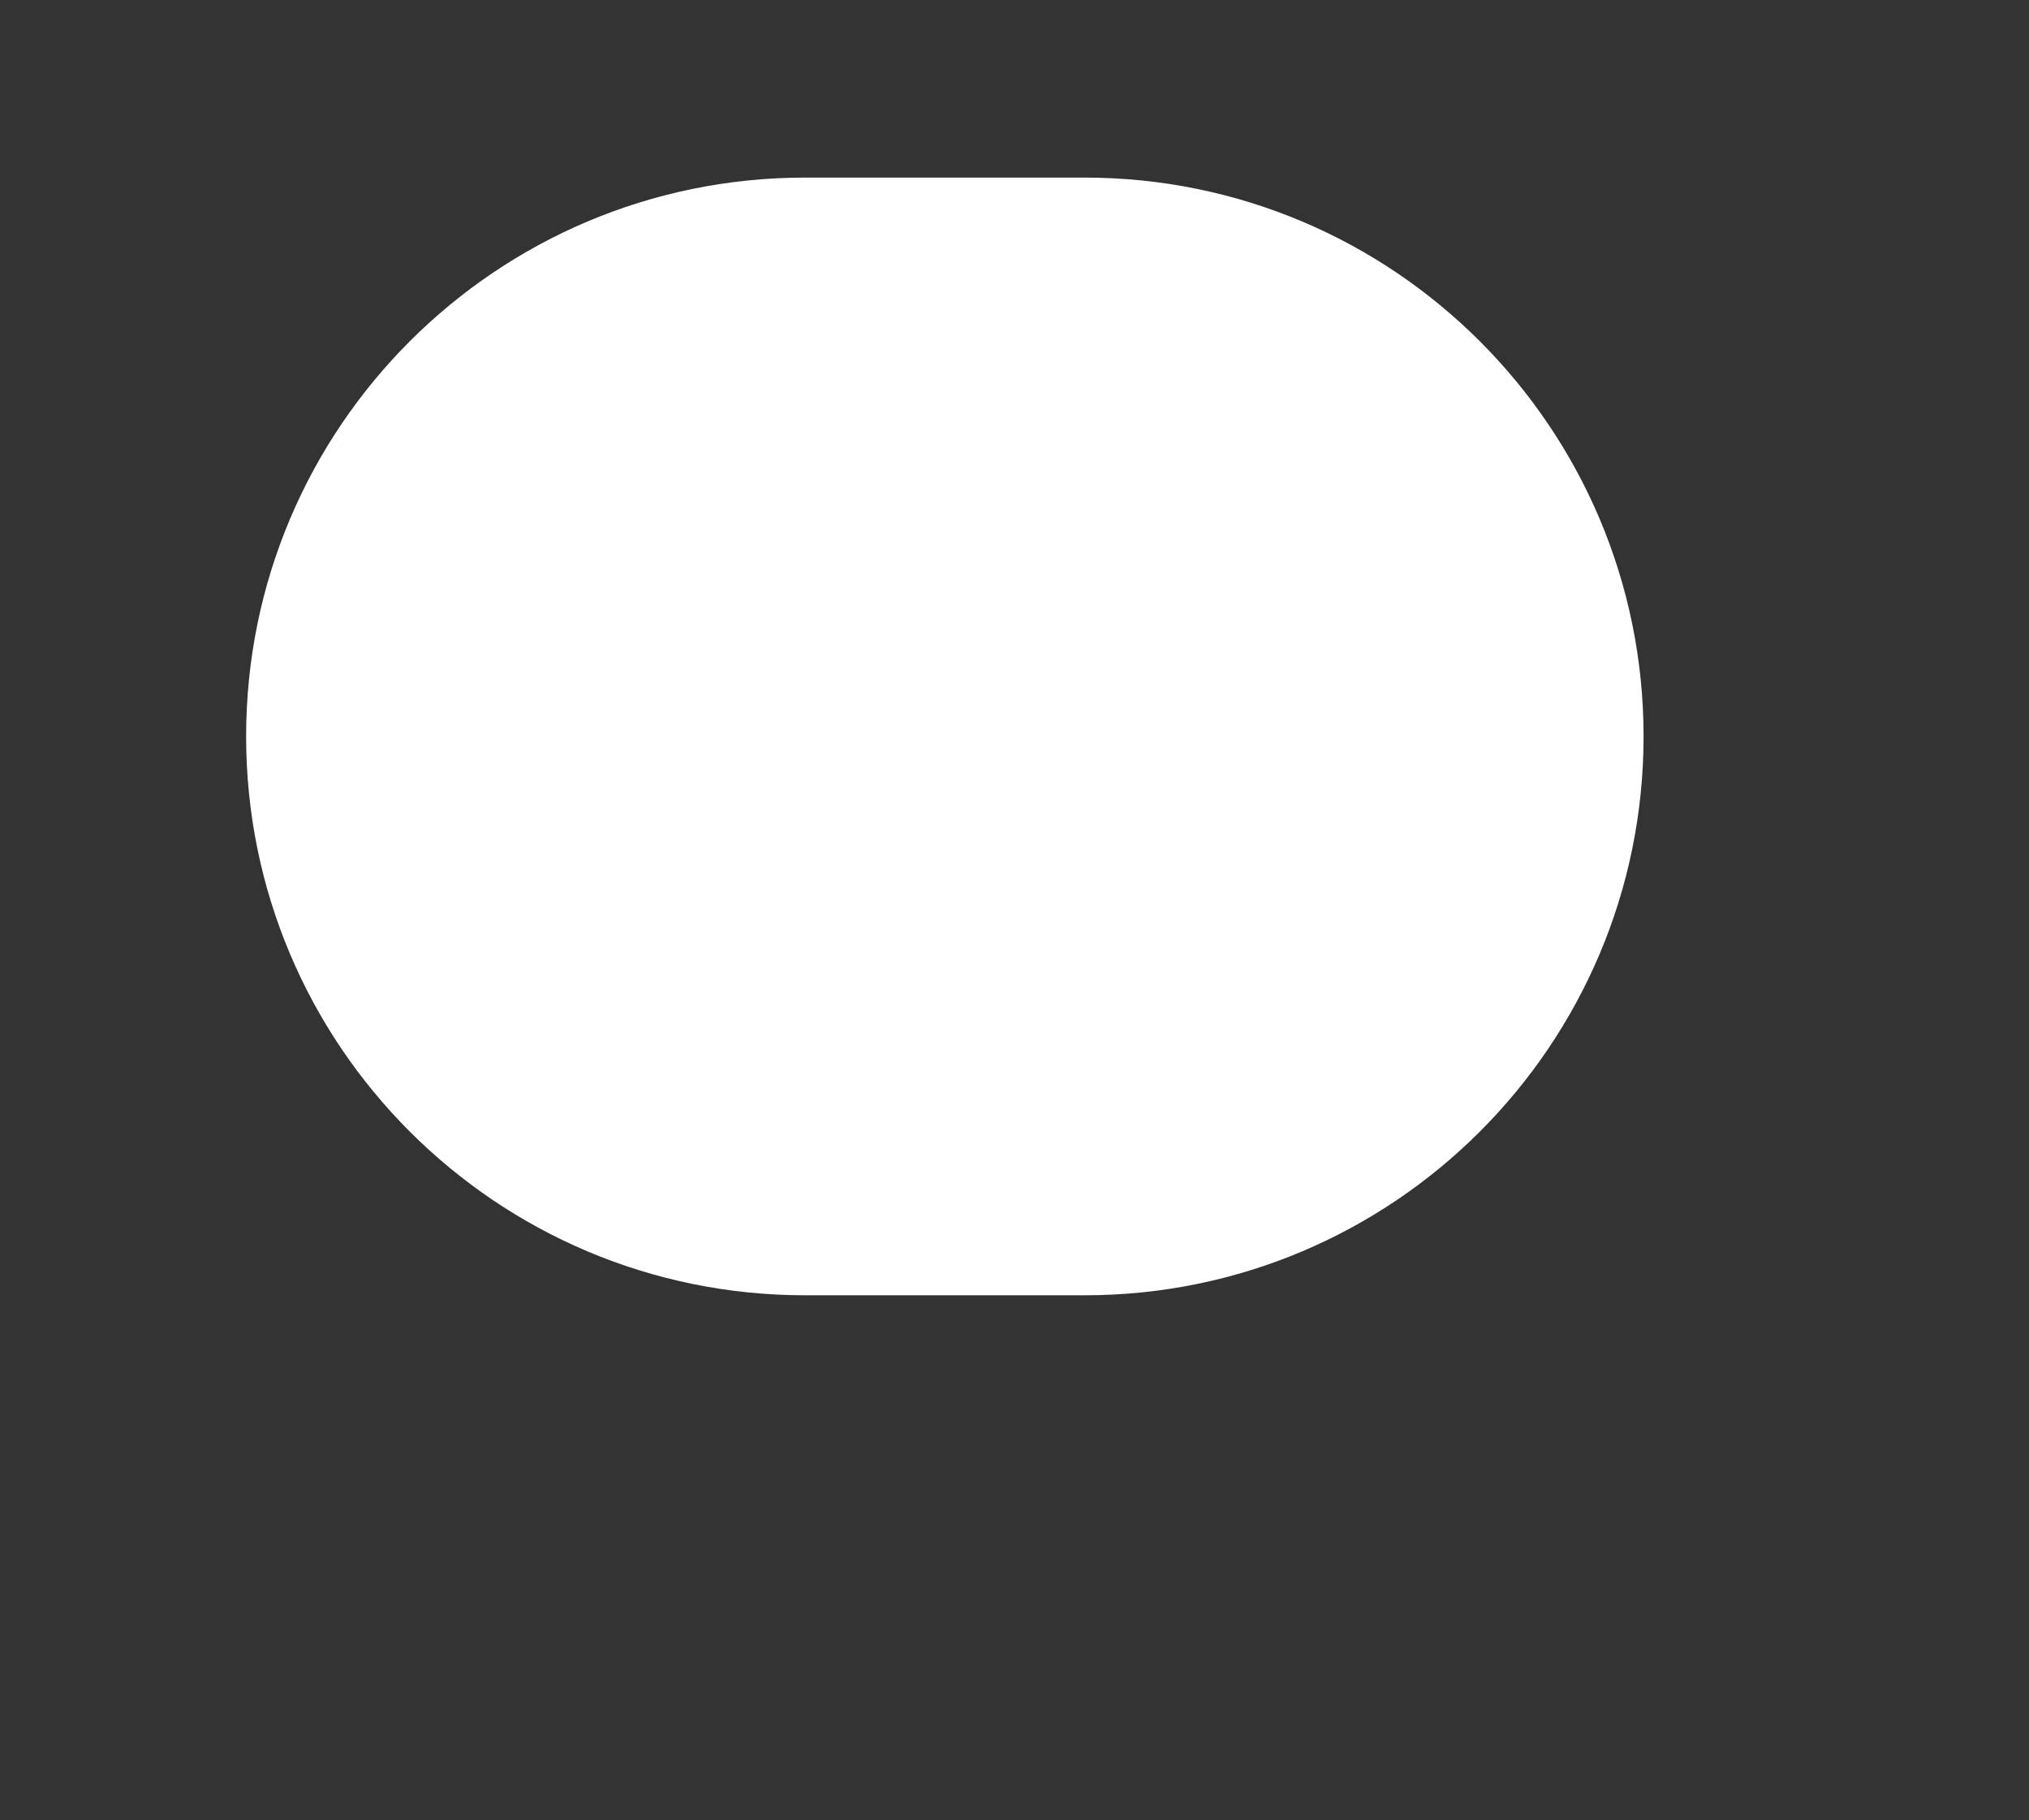 <?xml version="1.0" encoding="utf-8"?>
<!-- Generator: Adobe Illustrator 15.1.0, SVG Export Plug-In . SVG Version: 6.00 Build 0)  -->
<!DOCTYPE svg PUBLIC "-//W3C//DTD SVG 1.1//EN" "http://www.w3.org/Graphics/SVG/1.1/DTD/svg11.dtd">
<svg version="1.1" id="Layer_1" xmlns="http://www.w3.org/2000/svg" xmlns:xlink="http://www.w3.org/1999/xlink" x="0px" y="0px"
	 width="18.425px" height="16.534px" viewBox="0 0 18.425 16.534" enable-background="new 0 0 18.425 16.534" xml:space="preserve">
<rect x="0" y="0" width="18.425" height="16.534" fill="#333333" stroke="none"/>
<path fill="#FFFFFF" d="M14.925,6.689c0,2.803-2.272,5.076-5.076,5.076H7.311c-2.804,0-5.076-2.272-5.076-5.076l0,0
	c0-2.804,2.272-5.076,5.076-5.076h2.538C12.653,1.613,14.925,3.886,14.925,6.689L14.925,6.689z"/>
</svg>
